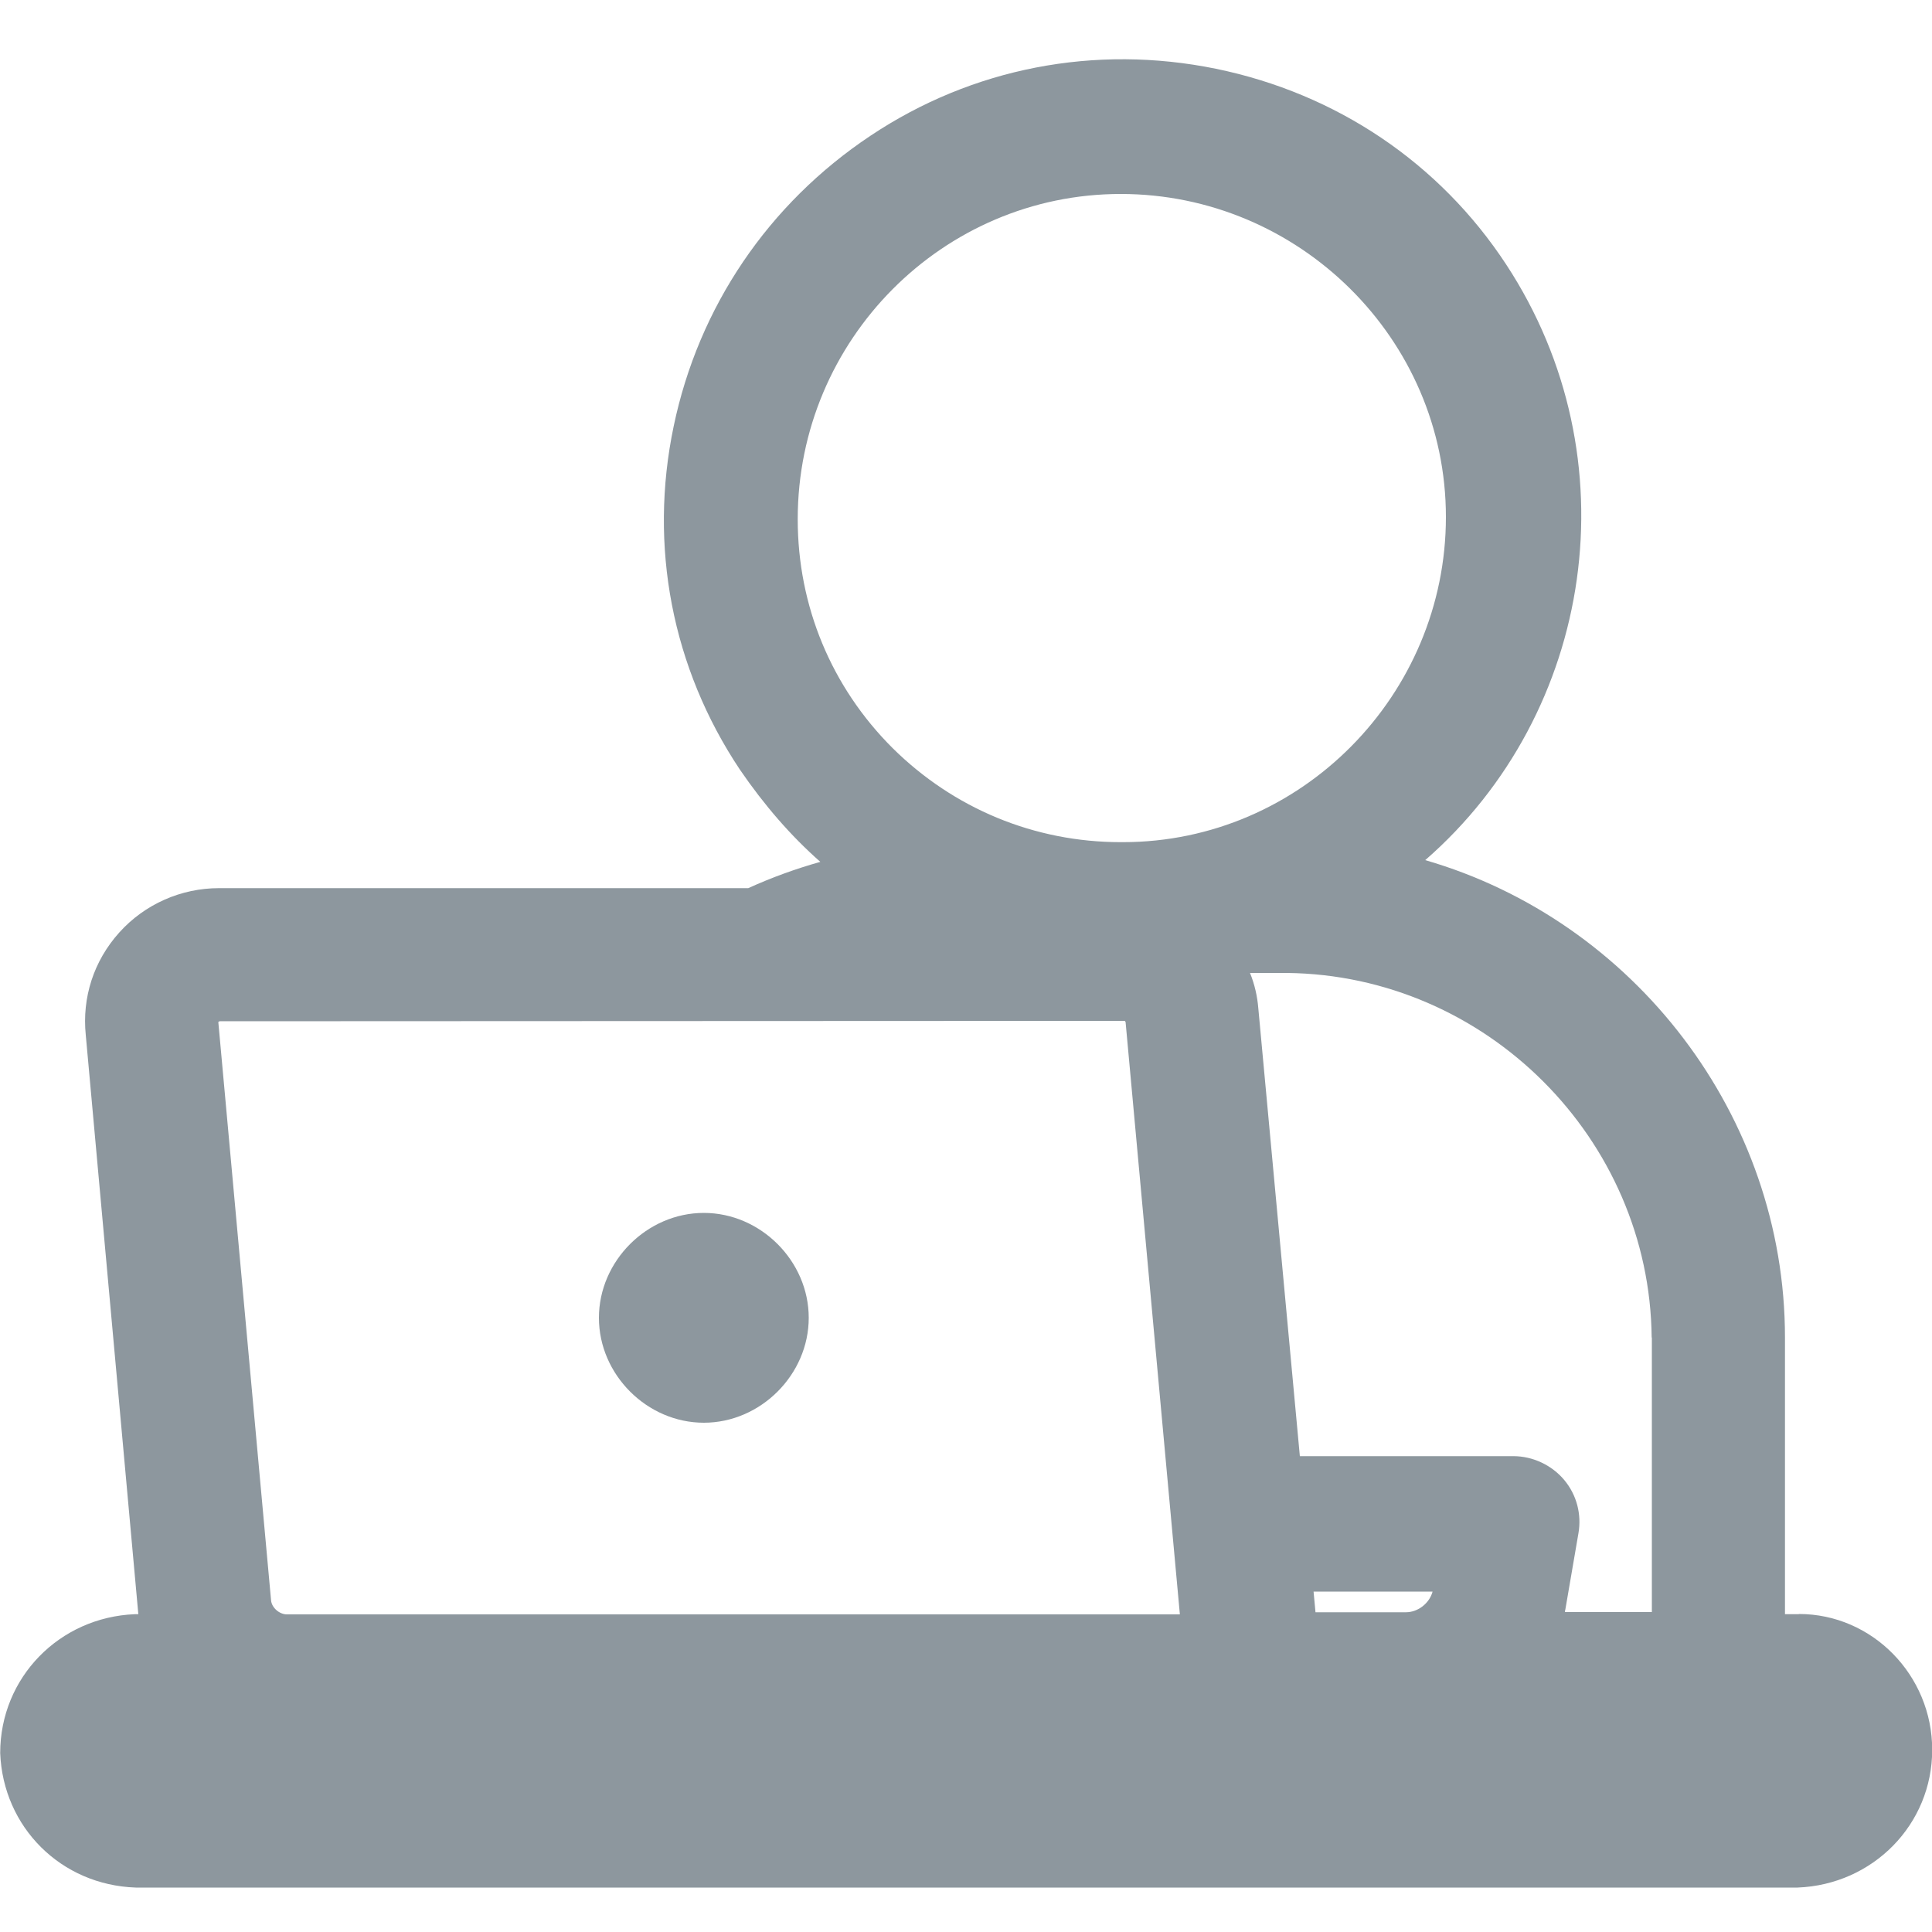 <?xml version="1.0" encoding="UTF-8"?>
<svg id="uuid-8290a05f-6dbb-4917-93d6-5efe28d5d6b2" data-name="Layer 1" xmlns="http://www.w3.org/2000/svg" viewBox="0 0 100 100">
  <g id="uuid-7f0c55fa-7a13-43a8-9359-4a2fe09f15c6" data-name="back-to-work">
    <path d="M36.43,73.64c2.94,0,5.43-2.49,5.43-5.43s-2.49-5.43-5.43-5.43-5.43,2.49-5.43,5.43,2.49,5.43,5.43,5.43Z" style="fill: #8d979e;"/>
    <path d="M93.1,83.55h-.71v-14.32c0-11.48-7.81-21.58-18.62-24.71,8.76-7.63,10.76-20.82,4.19-30.83-3.45-5.26-8.79-8.85-15.02-10.13-6.26-1.28-12.62-.05-17.89,3.47-5.28,3.52-8.89,8.85-10.18,15.03-1.3,6.2-.09,12.51,3.43,17.78,1.26,1.84,2.63,3.42,4.16,4.77-1.28.36-2.52.81-3.73,1.36H11.34c-1.97,0-3.85.83-5.17,2.3-1.32,1.47-1.93,3.36-1.73,5.31l2.72,29.97h-.18c-3.91.16-6.97,3.28-6.97,7.19.15,3.83,3.14,6.83,7.02,6.96h86.01c3.91-.15,6.97-3.27,6.97-7.13s-3.1-7.03-6.9-7.03ZM67.99,82.38h6.16c-.16.6-.75,1.07-1.38,1.07h-4.68l-.1-1.07ZM85.5,69.23v14.21h-4.5s0-.08.02-.12l.68-3.96c.17-.98-.09-1.98-.73-2.75-.65-.78-1.64-1.24-2.64-1.24h-11.05l-2.15-23.18c-.05-.62-.19-1.24-.43-1.83h1.91c10.3.11,18.78,8.57,18.88,18.87ZM41.29,26.87c0-9.27,7.5-16.83,16.72-16.83s16.83,7.5,16.83,16.72-7.5,16.83-16.72,16.83h-.11c-4.47,0-8.65-1.74-11.81-4.87-3.17-3.16-4.91-7.36-4.91-11.84ZM11.38,52.86l46.84-.02s.03.04.04.06l2.81,30.66H14.85c-.39,0-.79-.35-.82-.73l-2.73-29.93s.05-.04.07-.04Z" style="fill: #8d979e;"/>
  </g>
</svg>